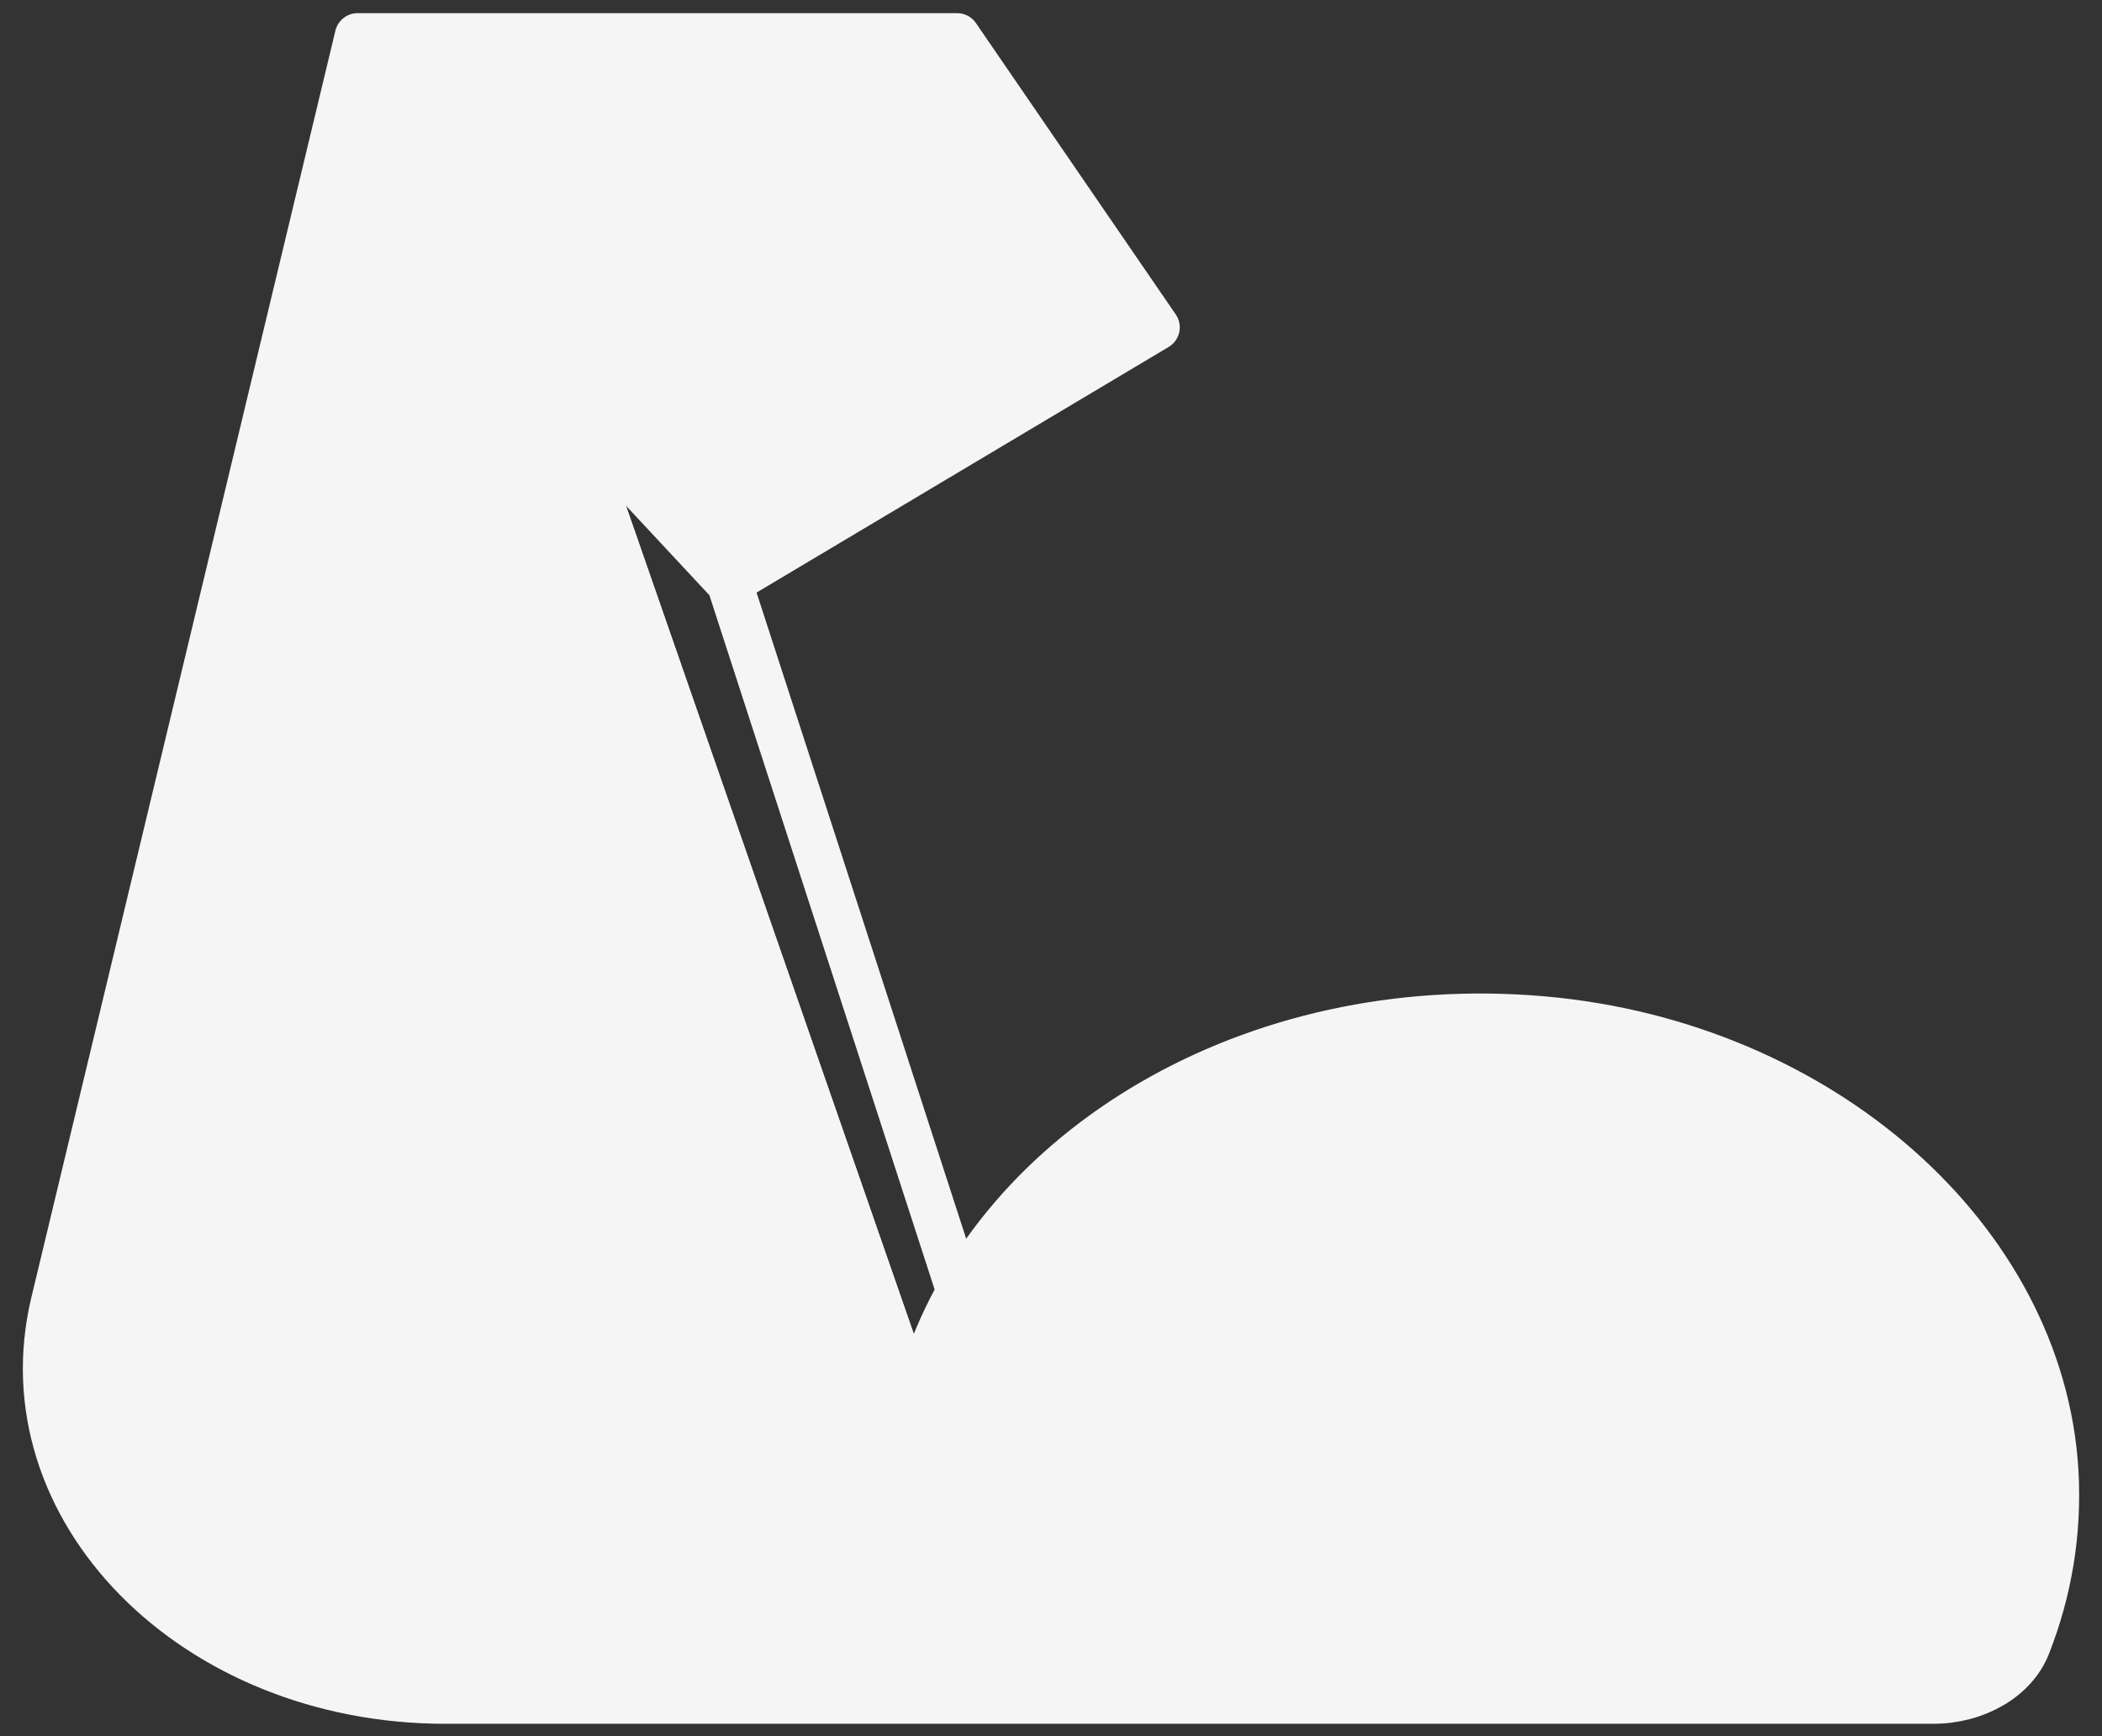 <svg width="46" height="38" viewBox="0 0 46 38" fill="none" xmlns="http://www.w3.org/2000/svg">
<rect x="0" y="0" width="46" height="38" fill="#333333" stroke="none"/>
<path d="M20.256 29.941C21.841 25.158 27.384 21.742 33.769 22.306C39.847 22.844 44.679 27.117 44.985 32.2C45.062 33.539 44.843 34.824 44.373 36.017C44.089 36.746 43.236 37.229 42.307 37.229H9.748C4.229 37.229 0.091 33.021 1.173 28.511L7.826 0.788H20.945L25.318 7.165L15.949 12.75L13.292 9.898" fill="#F5F5F5"/>
<path d="M20.256 29.941C21.841 25.158 27.384 21.742 33.769 22.306C39.847 22.844 44.679 27.117 44.985 32.2C45.062 33.539 44.843 34.824 44.373 36.017C44.089 36.746 43.236 37.229 42.307 37.229H9.748C4.229 37.229 0.091 33.021 1.173 28.511L7.826 0.788H20.945L25.318 7.165L15.949 12.75L13.292 9.898M15.96 12.75L20.945 28.119L15.96 12.75Z" fill="#F5F5F5"/>
<path d="M20.256 29.941C21.841 25.158 27.384 21.742 33.769 22.306C39.847 22.844 44.679 27.117 44.985 32.2C45.062 33.539 44.843 34.824 44.373 36.017C44.089 36.746 43.236 37.229 42.307 37.229H9.748C4.229 37.229 0.091 33.021 1.173 28.511L7.826 0.788H20.945L25.318 7.165L15.949 12.75L13.292 9.898M15.96 12.75L20.945 28.119" stroke="#F5F5F5" stroke-miterlimit="2" stroke-linecap="round" stroke-linejoin="round"/>
</svg>
